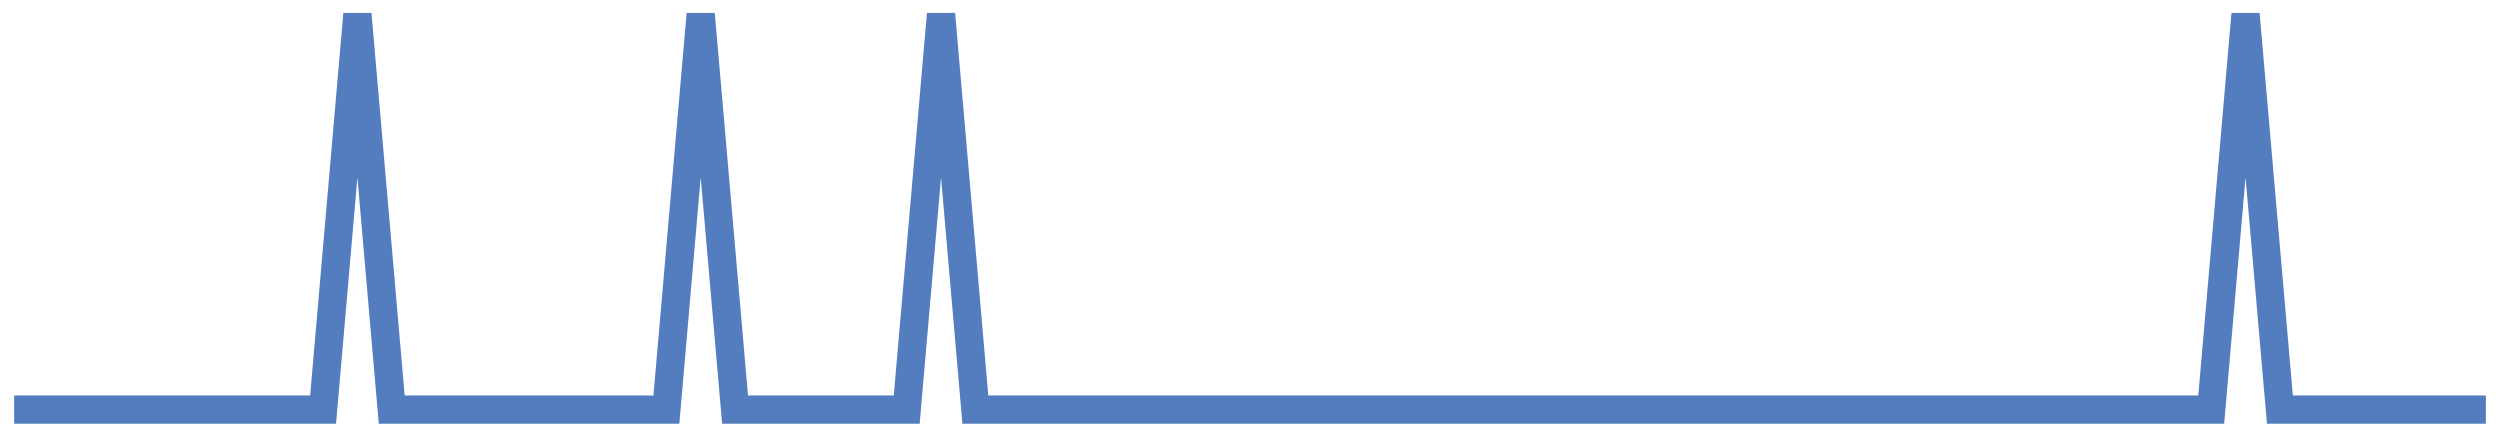 <?xml version="1.0" encoding="UTF-8"?>
<svg xmlns="http://www.w3.org/2000/svg" xmlns:xlink="http://www.w3.org/1999/xlink" width="177pt" height="30pt" viewBox="0 0 177 30" version="1.1">
<g id="surface3585671">
<path style="fill:none;stroke-width:2;stroke-linecap:butt;stroke-linejoin:miter;stroke:rgb(32.941%,49.02%,74.902%);stroke-opacity:1;stroke-miterlimit:10;" d="M 1 29 L 22.875 29 L 25.305 1 L 27.734 29 L 47.18 29 L 49.609 1 L 52.043 29 L 64.195 29 L 66.625 1 L 69.055 29 L 156.555 29 L 158.984 1 L 161.418 29 L 176 29 "/>
</g>
</svg>
